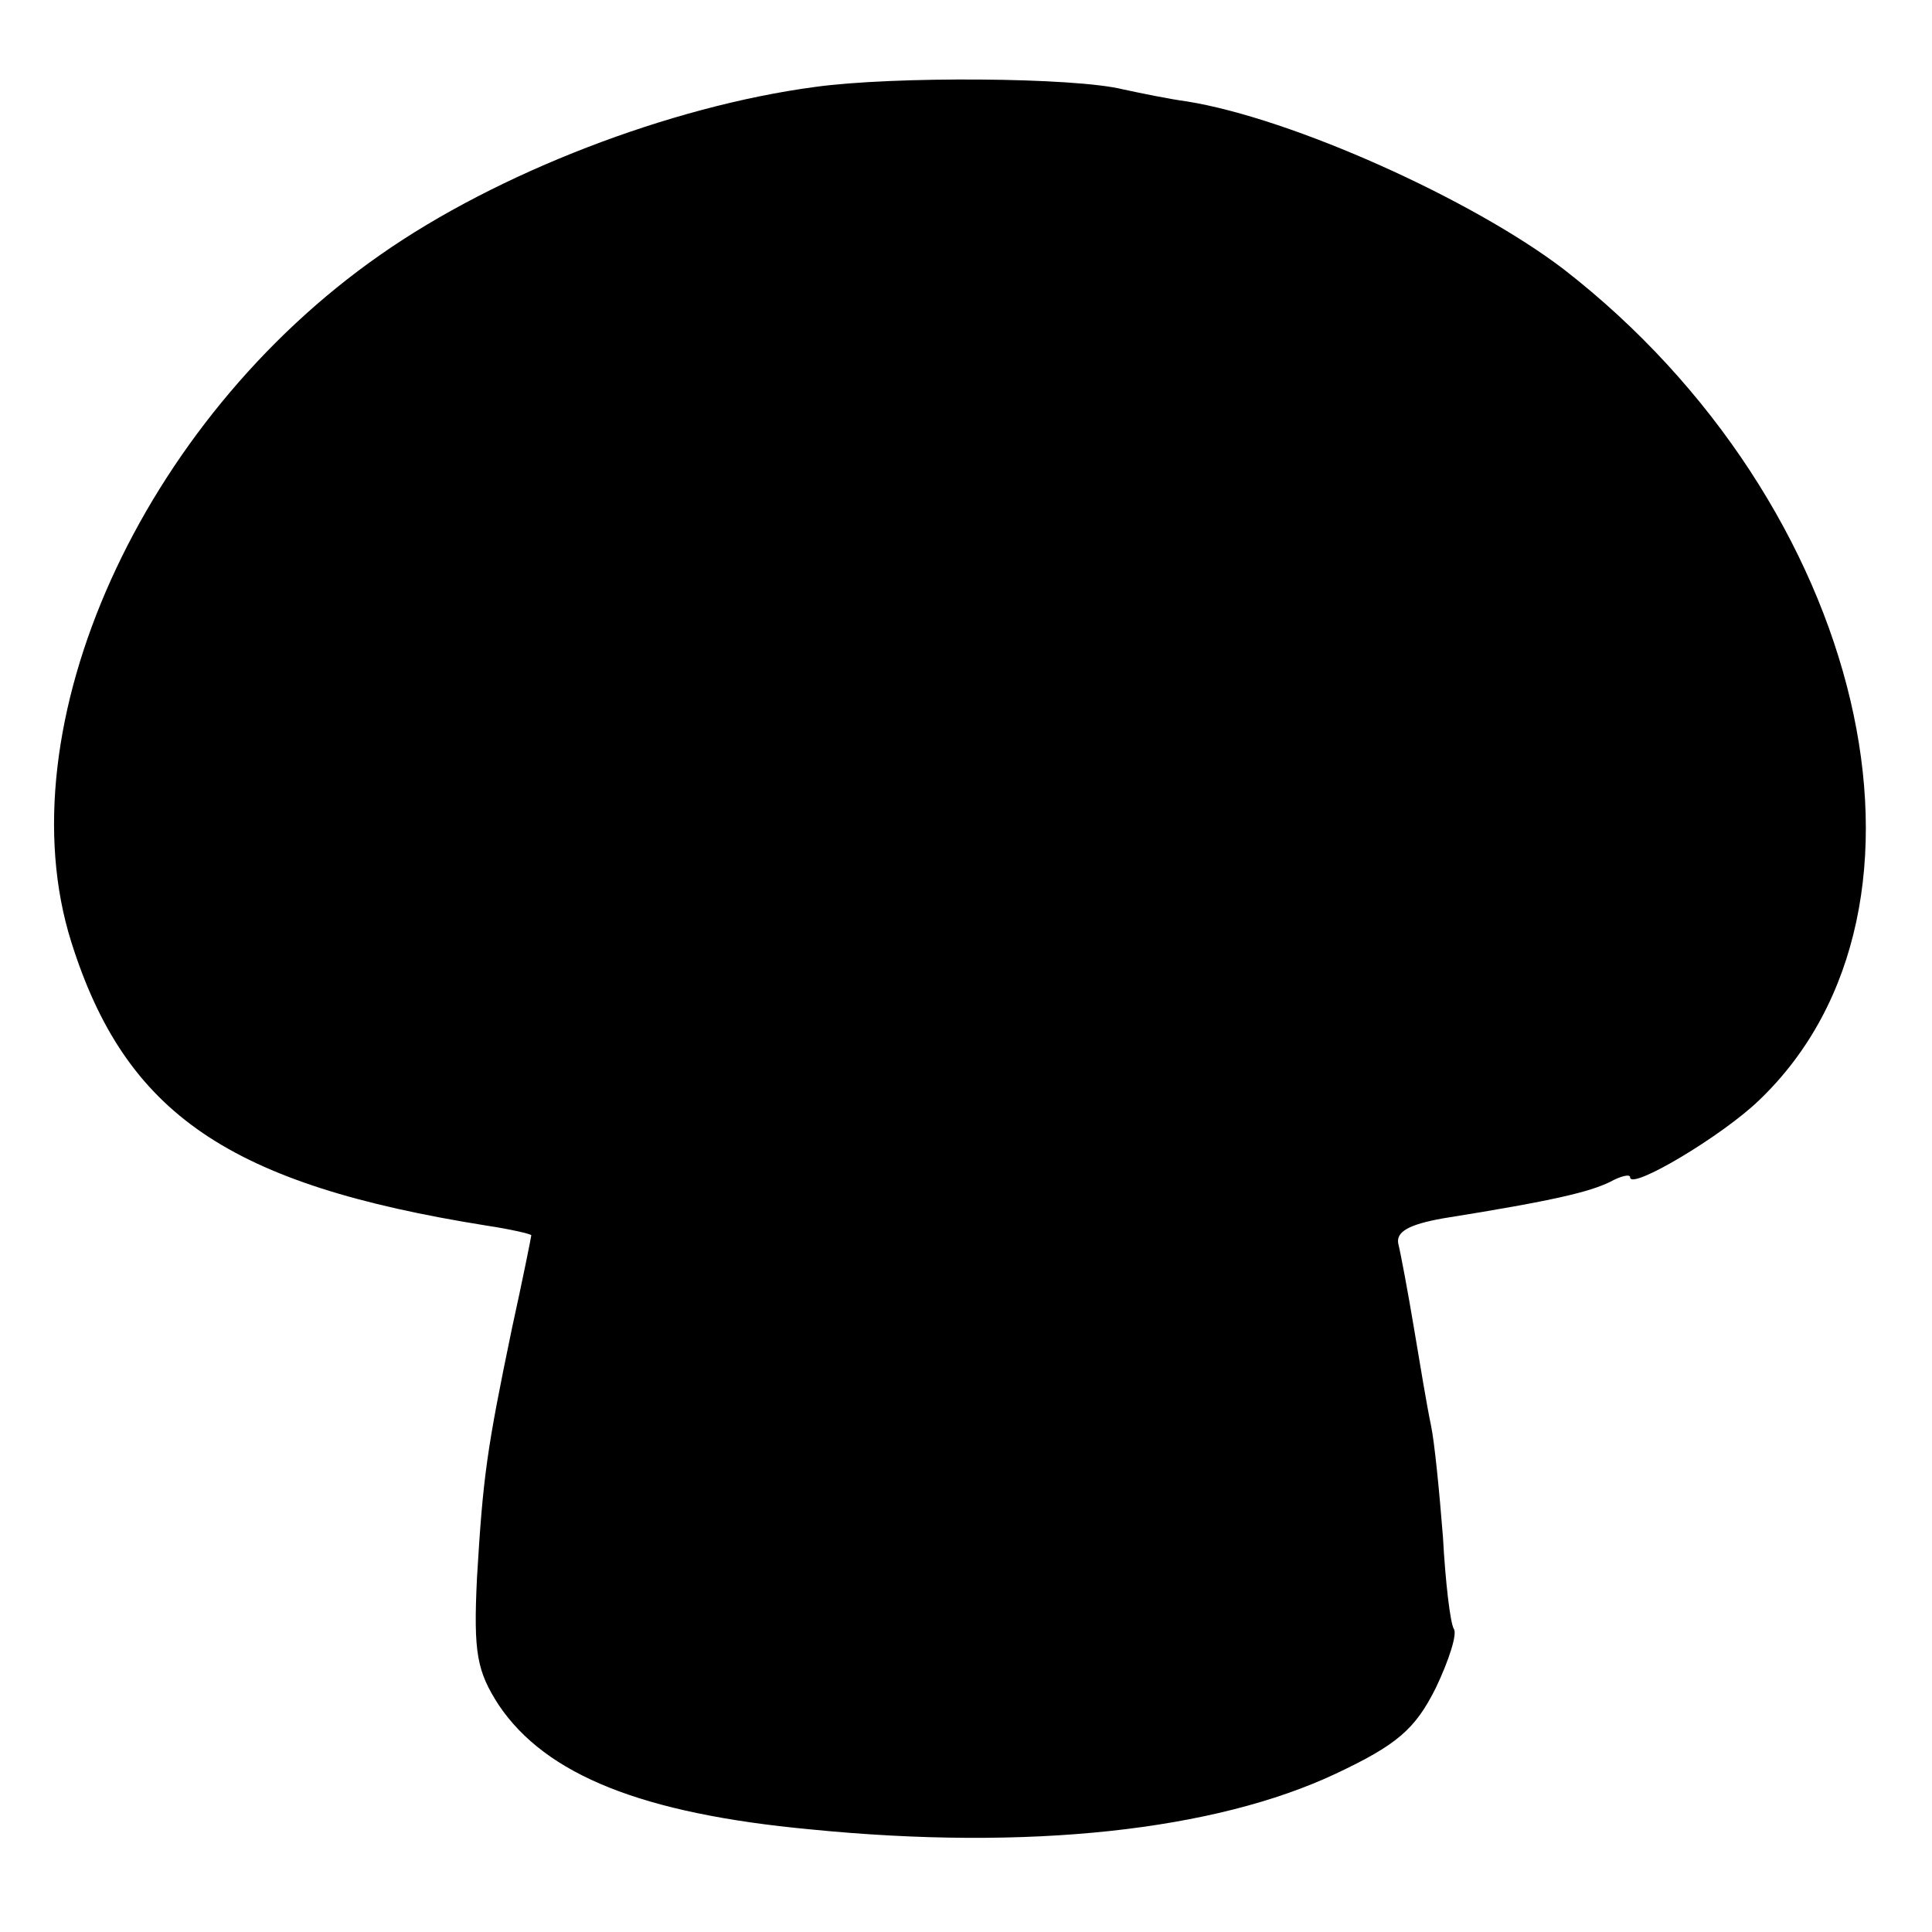 <?xml version="1.0" standalone="no"?>
<!DOCTYPE svg PUBLIC "-//W3C//DTD SVG 20010904//EN"
 "http://www.w3.org/TR/2001/REC-SVG-20010904/DTD/svg10.dtd">
<svg version="1.0" xmlns="http://www.w3.org/2000/svg"
 width="160pt" height="160pt" viewBox="0 0 160 160"
 preserveAspectRatio="xMidYMid meet">
<g transform="translate(0,160) scale(0.1,-0.1)"
fill="#000000" stroke="none">
<path d="M675 1528 c-120 -16 -263 -71 -360 -139 -198 -138 -312 -391 -256
-569 45 -143 131 -201 344 -235 20 -3 37 -7 37 -8 0 -1 -7 -36 -16 -77 -21
-101 -24 -123 -29 -207 -3 -62 0 -77 18 -105 39 -58 119 -90 258 -103 181 -18
335 -1 435 46 51 24 66 37 83 71 11 23 18 45 15 49 -3 5 -7 39 -9 76 -3 38 -7
79 -10 93 -3 14 -9 50 -14 80 -5 30 -11 62 -13 70 -2 10 9 16 37 21 94 15 121
22 138 30 9 5 17 7 17 4 0 -11 76 34 107 64 167 160 88 494 -162 688 -76 58
-225 125 -312 139 -15 2 -39 7 -53 10 -40 10 -190 11 -255 2z"/>
</g>
</svg>
